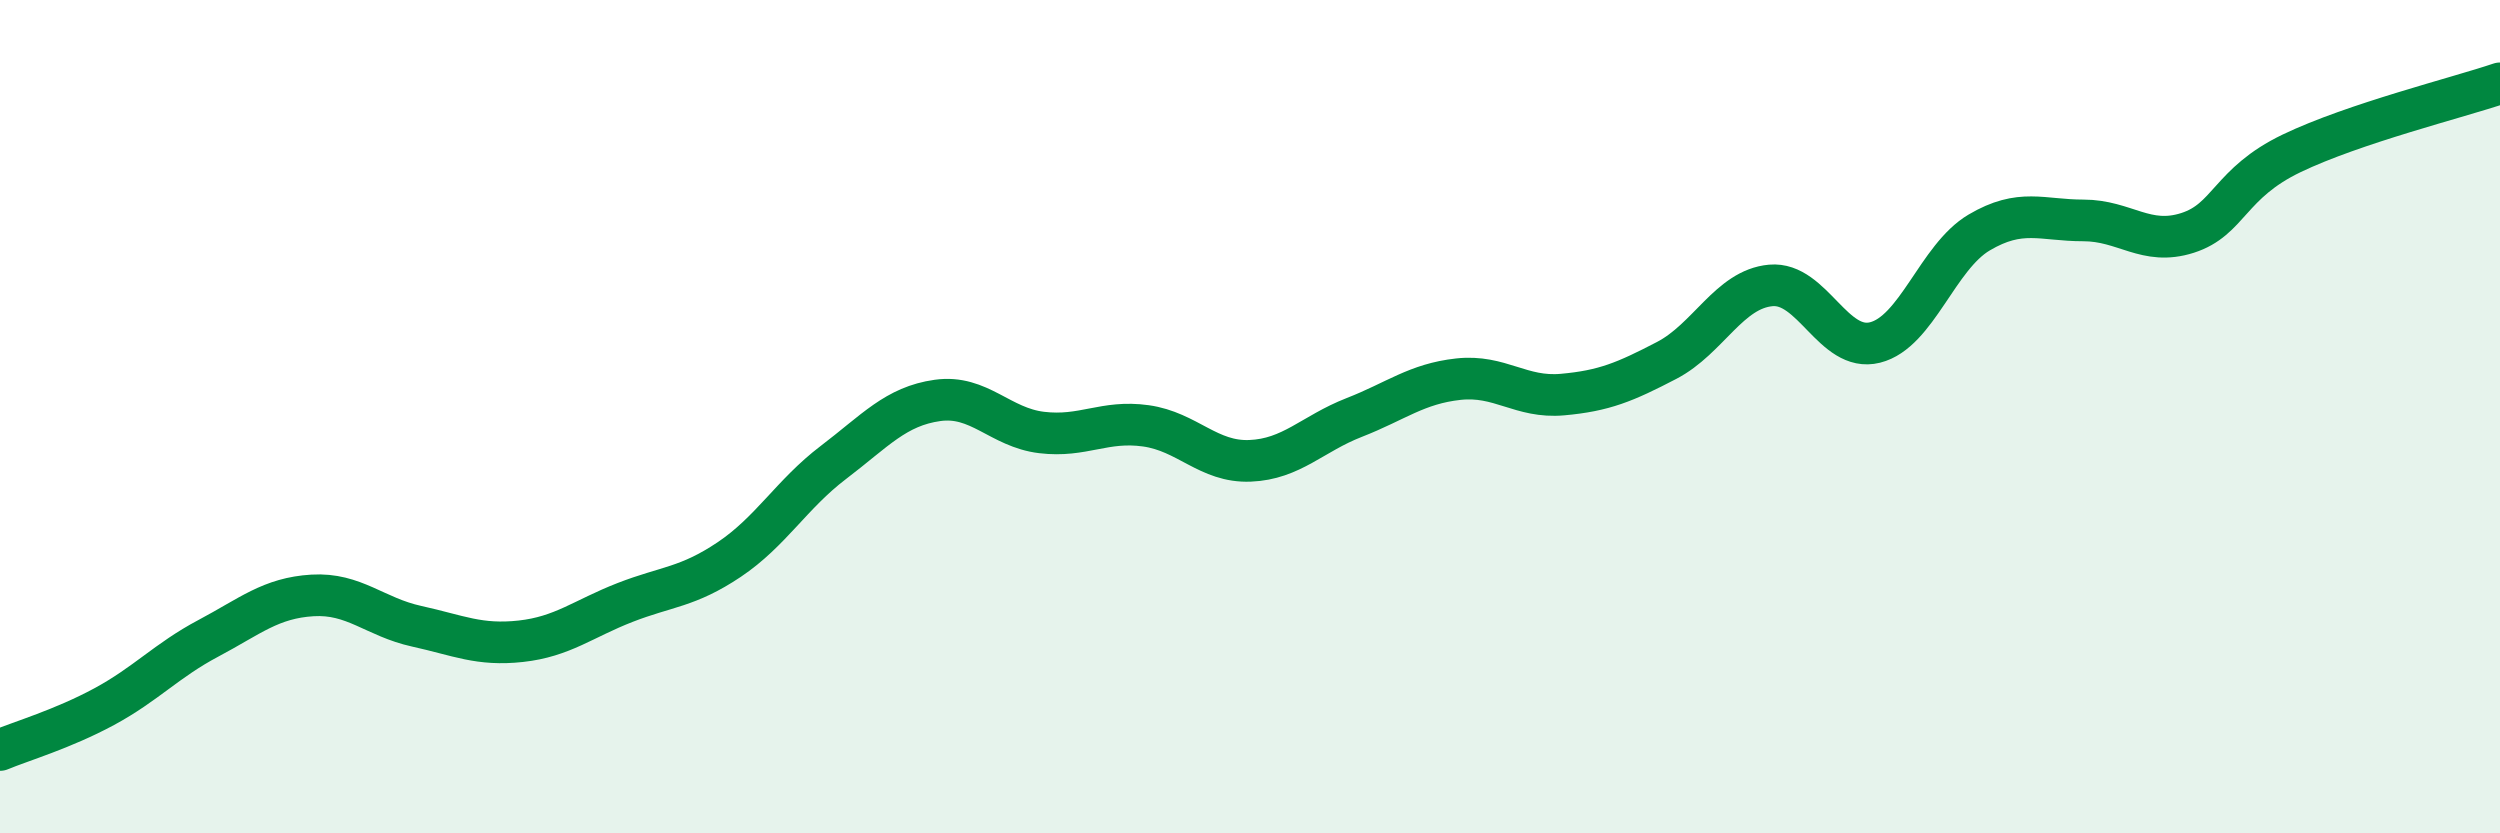 
    <svg width="60" height="20" viewBox="0 0 60 20" xmlns="http://www.w3.org/2000/svg">
      <path
        d="M 0,18 C 0.5,17.79 1.5,17.5 2.5,16.96 C 3.5,16.42 4,15.85 5,15.32 C 6,14.79 6.5,14.35 7.5,14.29 C 8.5,14.23 9,14.81 10,15.03 C 11,15.25 11.5,15.5 12.5,15.39 C 13.5,15.28 14,14.85 15,14.46 C 16,14.07 16.5,14.1 17.5,13.43 C 18.5,12.76 19,11.86 20,11.1 C 21,10.34 21.5,9.75 22.5,9.61 C 23.5,9.47 24,10.26 25,10.38 C 26,10.5 26.5,10.08 27.5,10.22 C 28.5,10.36 29,11.1 30,11.06 C 31,11.02 31.5,10.41 32.5,10.02 C 33.5,9.63 34,9.21 35,9.1 C 36,8.99 36.5,9.56 37.5,9.47 C 38.5,9.38 39,9.17 40,8.65 C 41,8.13 41.5,6.94 42.5,6.85 C 43.5,6.76 44,8.47 45,8.22 C 46,7.97 46.5,6.17 47.5,5.58 C 48.5,4.99 49,5.29 50,5.29 C 51,5.29 51.5,5.91 52.5,5.59 C 53.5,5.27 53.5,4.4 55,3.68 C 56.5,2.96 59,2.34 60,2L60 20L0 20Z"
        fill="#008740"
        opacity="0.1"
        stroke-linecap="round"
        stroke-linejoin="round"
      />
      <path
        d="M 0,18 C 0.5,17.79 1.5,17.5 2.5,16.96 C 3.5,16.42 4,15.85 5,15.32 C 6,14.79 6.5,14.35 7.5,14.29 C 8.5,14.23 9,14.81 10,15.03 C 11,15.25 11.5,15.5 12.5,15.39 C 13.5,15.28 14,14.85 15,14.46 C 16,14.07 16.5,14.1 17.5,13.43 C 18.5,12.76 19,11.86 20,11.1 C 21,10.34 21.5,9.75 22.5,9.61 C 23.5,9.47 24,10.26 25,10.38 C 26,10.5 26.5,10.08 27.5,10.22 C 28.5,10.36 29,11.1 30,11.06 C 31,11.02 31.5,10.41 32.5,10.02 C 33.5,9.63 34,9.21 35,9.1 C 36,8.99 36.5,9.56 37.5,9.47 C 38.5,9.38 39,9.17 40,8.65 C 41,8.13 41.5,6.94 42.5,6.85 C 43.5,6.76 44,8.47 45,8.22 C 46,7.97 46.5,6.17 47.5,5.58 C 48.5,4.99 49,5.29 50,5.29 C 51,5.29 51.5,5.91 52.5,5.59 C 53.5,5.27 53.5,4.4 55,3.68 C 56.5,2.96 59,2.34 60,2"
        stroke="#008740"
        stroke-width="1"
        fill="none"
        stroke-linecap="round"
        stroke-linejoin="round"
      />
    </svg>
  